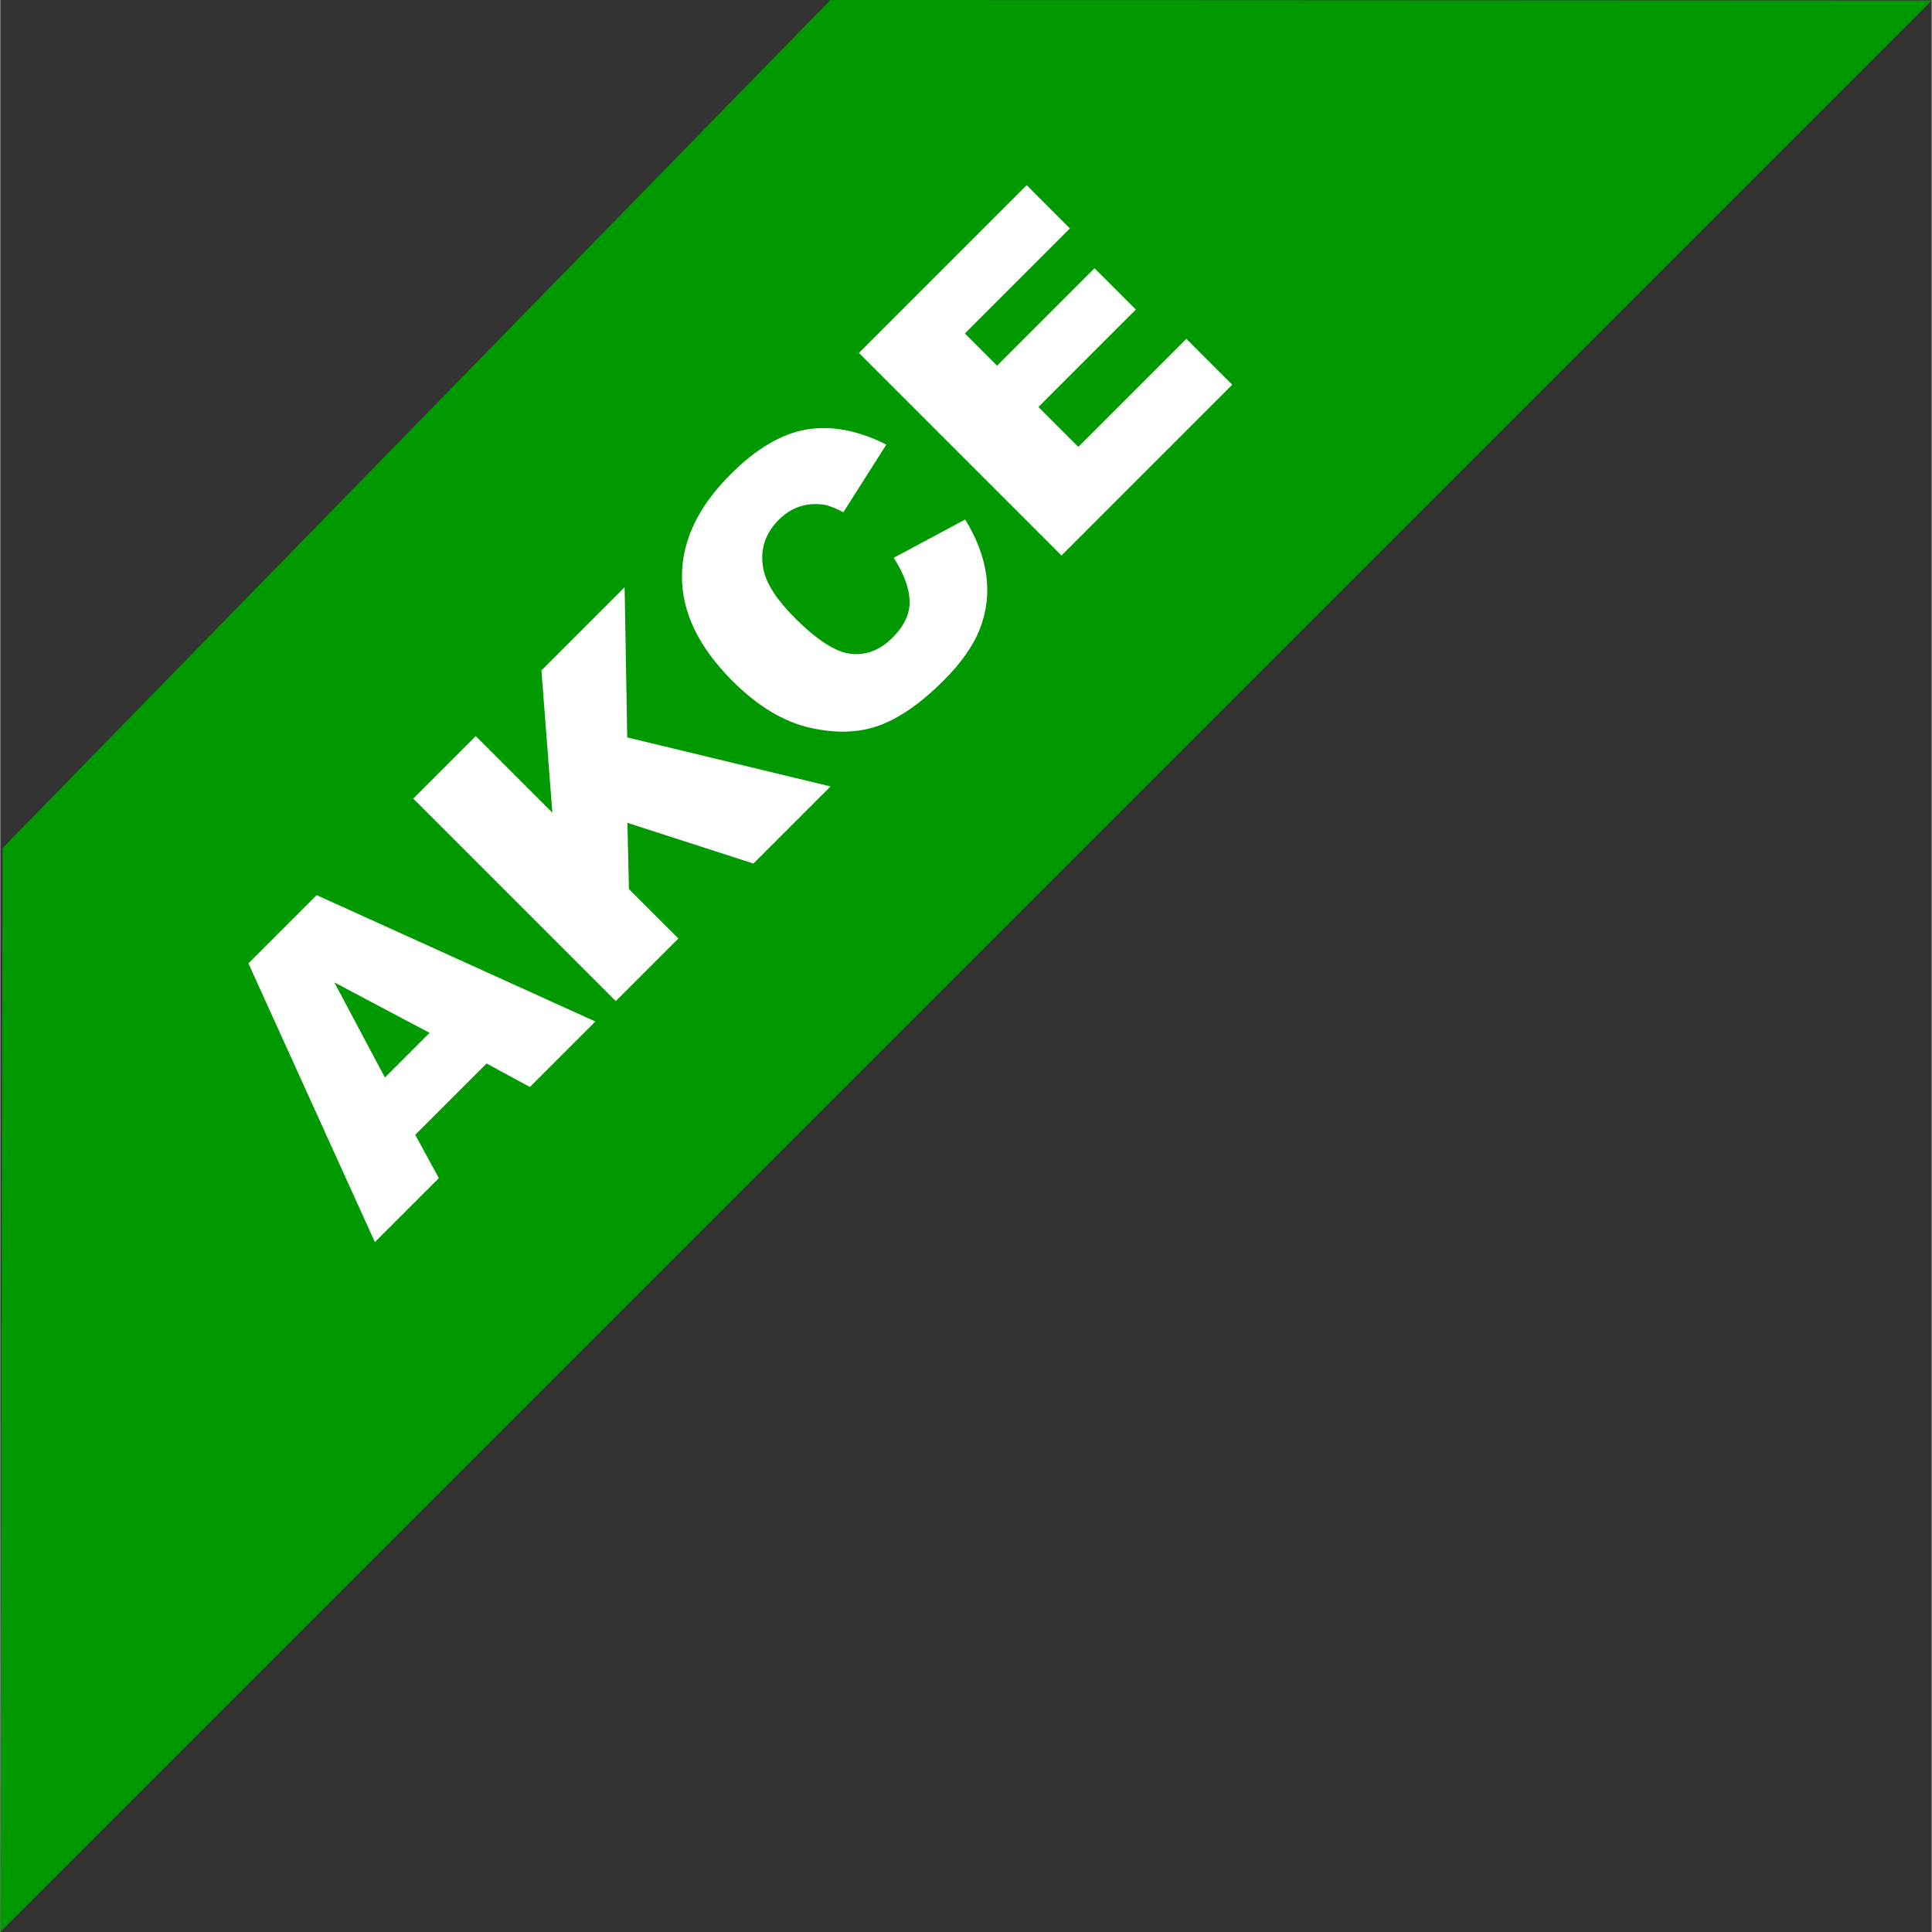 <?xml version="1.0" encoding="UTF-8"?>
<!DOCTYPE svg PUBLIC "-//W3C//DTD SVG 1.1//EN" "http://www.w3.org/Graphics/SVG/1.1/DTD/svg11.dtd">
<svg xmlns="http://www.w3.org/2000/svg" xml:space="preserve" width="50px" height="50px" shape-rendering="geometricPrecision" text-rendering="geometricPrecision" image-rendering="optimizeQuality" fill-rule="evenodd" clip-rule="evenodd"
viewBox="0 0 21.593 21.599"
 xmlns:xlink="http://www.w3.org/1999/xlink">
 <rect x="0" y="0" width="21.593" height="21.599" fill="#333333" stroke="none"/>
 <g id="Vrstva_x0020_1">
  <polygon fill="#090" points="0.026,9.481 9.281,0 21.593,0.006 0,21.599 "/>
  <path fill="#fff" fill-rule="nonzero" d="M5.436 11.89l-0.797 0.797 0.264 0.484 -0.715 0.715 -1.414 -3.116 0.763 -0.763 3.116 1.413 -0.732 0.732 -0.485 -0.263zm-0.636 -0.343l-1.065 -0.564 0.565 1.063 0.499 -0.499zm-0.184 -2.618l0.7 -0.7 0.856 0.856 -0.122 -1.59 0.93 -0.93 0.029 1.679 2.273 0.548 -0.862 0.862 -1.409 -0.455 0.017 0.74 0.553 0.553 -0.7 0.7 -2.265 -2.265zm5.372 -2.693l0.799 -0.428c0.131,0.213 0.209,0.421 0.236,0.625 0.027,0.204 0.004,0.401 -0.069,0.591 -0.072,0.19 -0.21,0.387 -0.413,0.589 -0.246,0.246 -0.484,0.412 -0.71,0.496 -0.228,0.084 -0.489,0.093 -0.783,0.026 -0.293,-0.068 -0.581,-0.241 -0.862,-0.522 -0.375,-0.375 -0.564,-0.763 -0.565,-1.163 -0.002,-0.401 0.179,-0.784 0.544,-1.148 0.285,-0.285 0.567,-0.452 0.846,-0.5 0.279,-0.048 0.577,0.008 0.895,0.168l-0.48 0.756c-0.091,-0.047 -0.164,-0.075 -0.22,-0.084 -0.092,-0.014 -0.181,-0.007 -0.267,0.02 -0.086,0.028 -0.163,0.077 -0.234,0.147 -0.158,0.158 -0.216,0.344 -0.173,0.556 0.031,0.159 0.148,0.34 0.351,0.543 0.252,0.252 0.462,0.385 0.631,0.402 0.17,0.017 0.323,-0.044 0.461,-0.181 0.134,-0.134 0.198,-0.273 0.191,-0.417 -0.006,-0.143 -0.066,-0.302 -0.178,-0.477zm-0.388 -2.291l1.875 -1.875 0.483 0.484 -1.174 1.174 0.36 0.36 1.089 -1.089 0.462 0.462 -1.089 1.089 0.446 0.446 1.208 -1.208 0.513 0.513 -1.909 1.909 -2.265 -2.265z"/>
 </g>
</svg>
